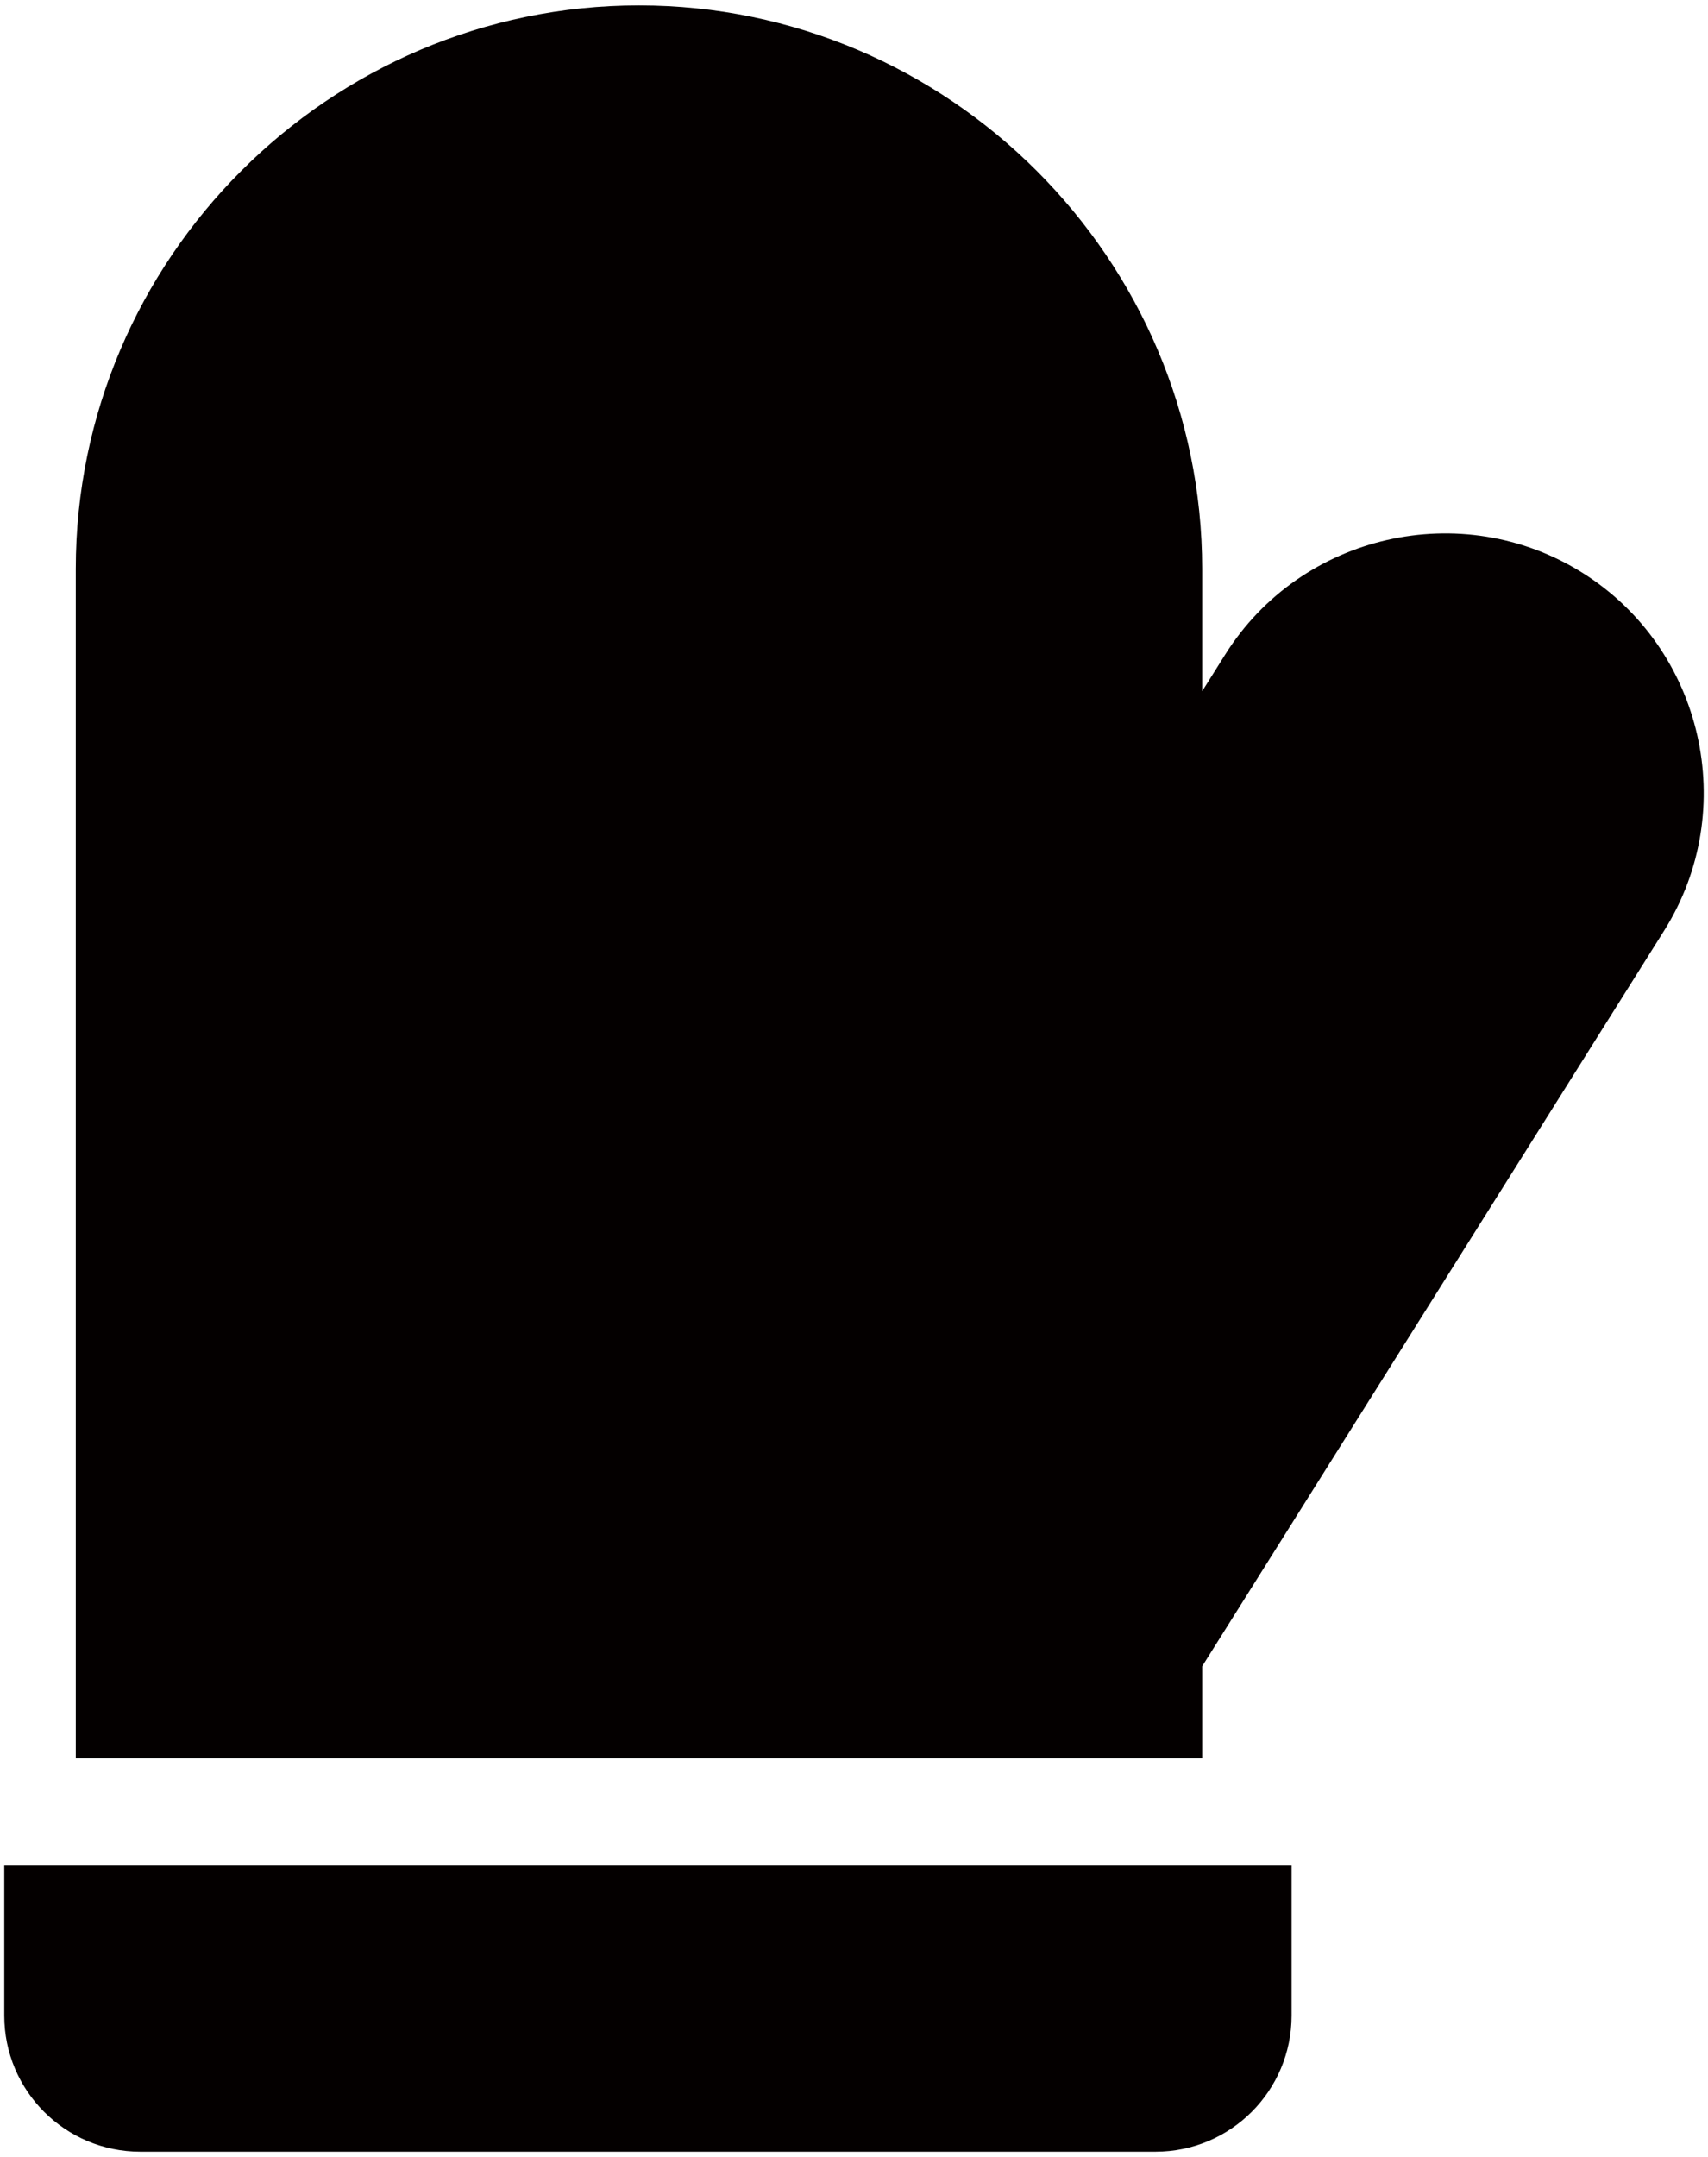 <svg xmlns="http://www.w3.org/2000/svg" viewBox="0 0 633.685 800"><path d="M446.018 652.066v-34.094l171.43-272.888c28.141-44.795 14.514-104.47-30.281-132.609-44.795-28.141-104.47-14.515-132.611 30.279l-8.537 13.593V210.95C446.018 96.028 351.989 2 237.067 2S28.118 96.028 28.118 210.951v441.116h417.9zM428.708 798H52.061c-27.877 0-50.477-22.6-50.477-50.477v-55.656h477.6v55.656c0 27.877-22.6 50.477-50.476 50.477z" fill="#040000"/></svg>